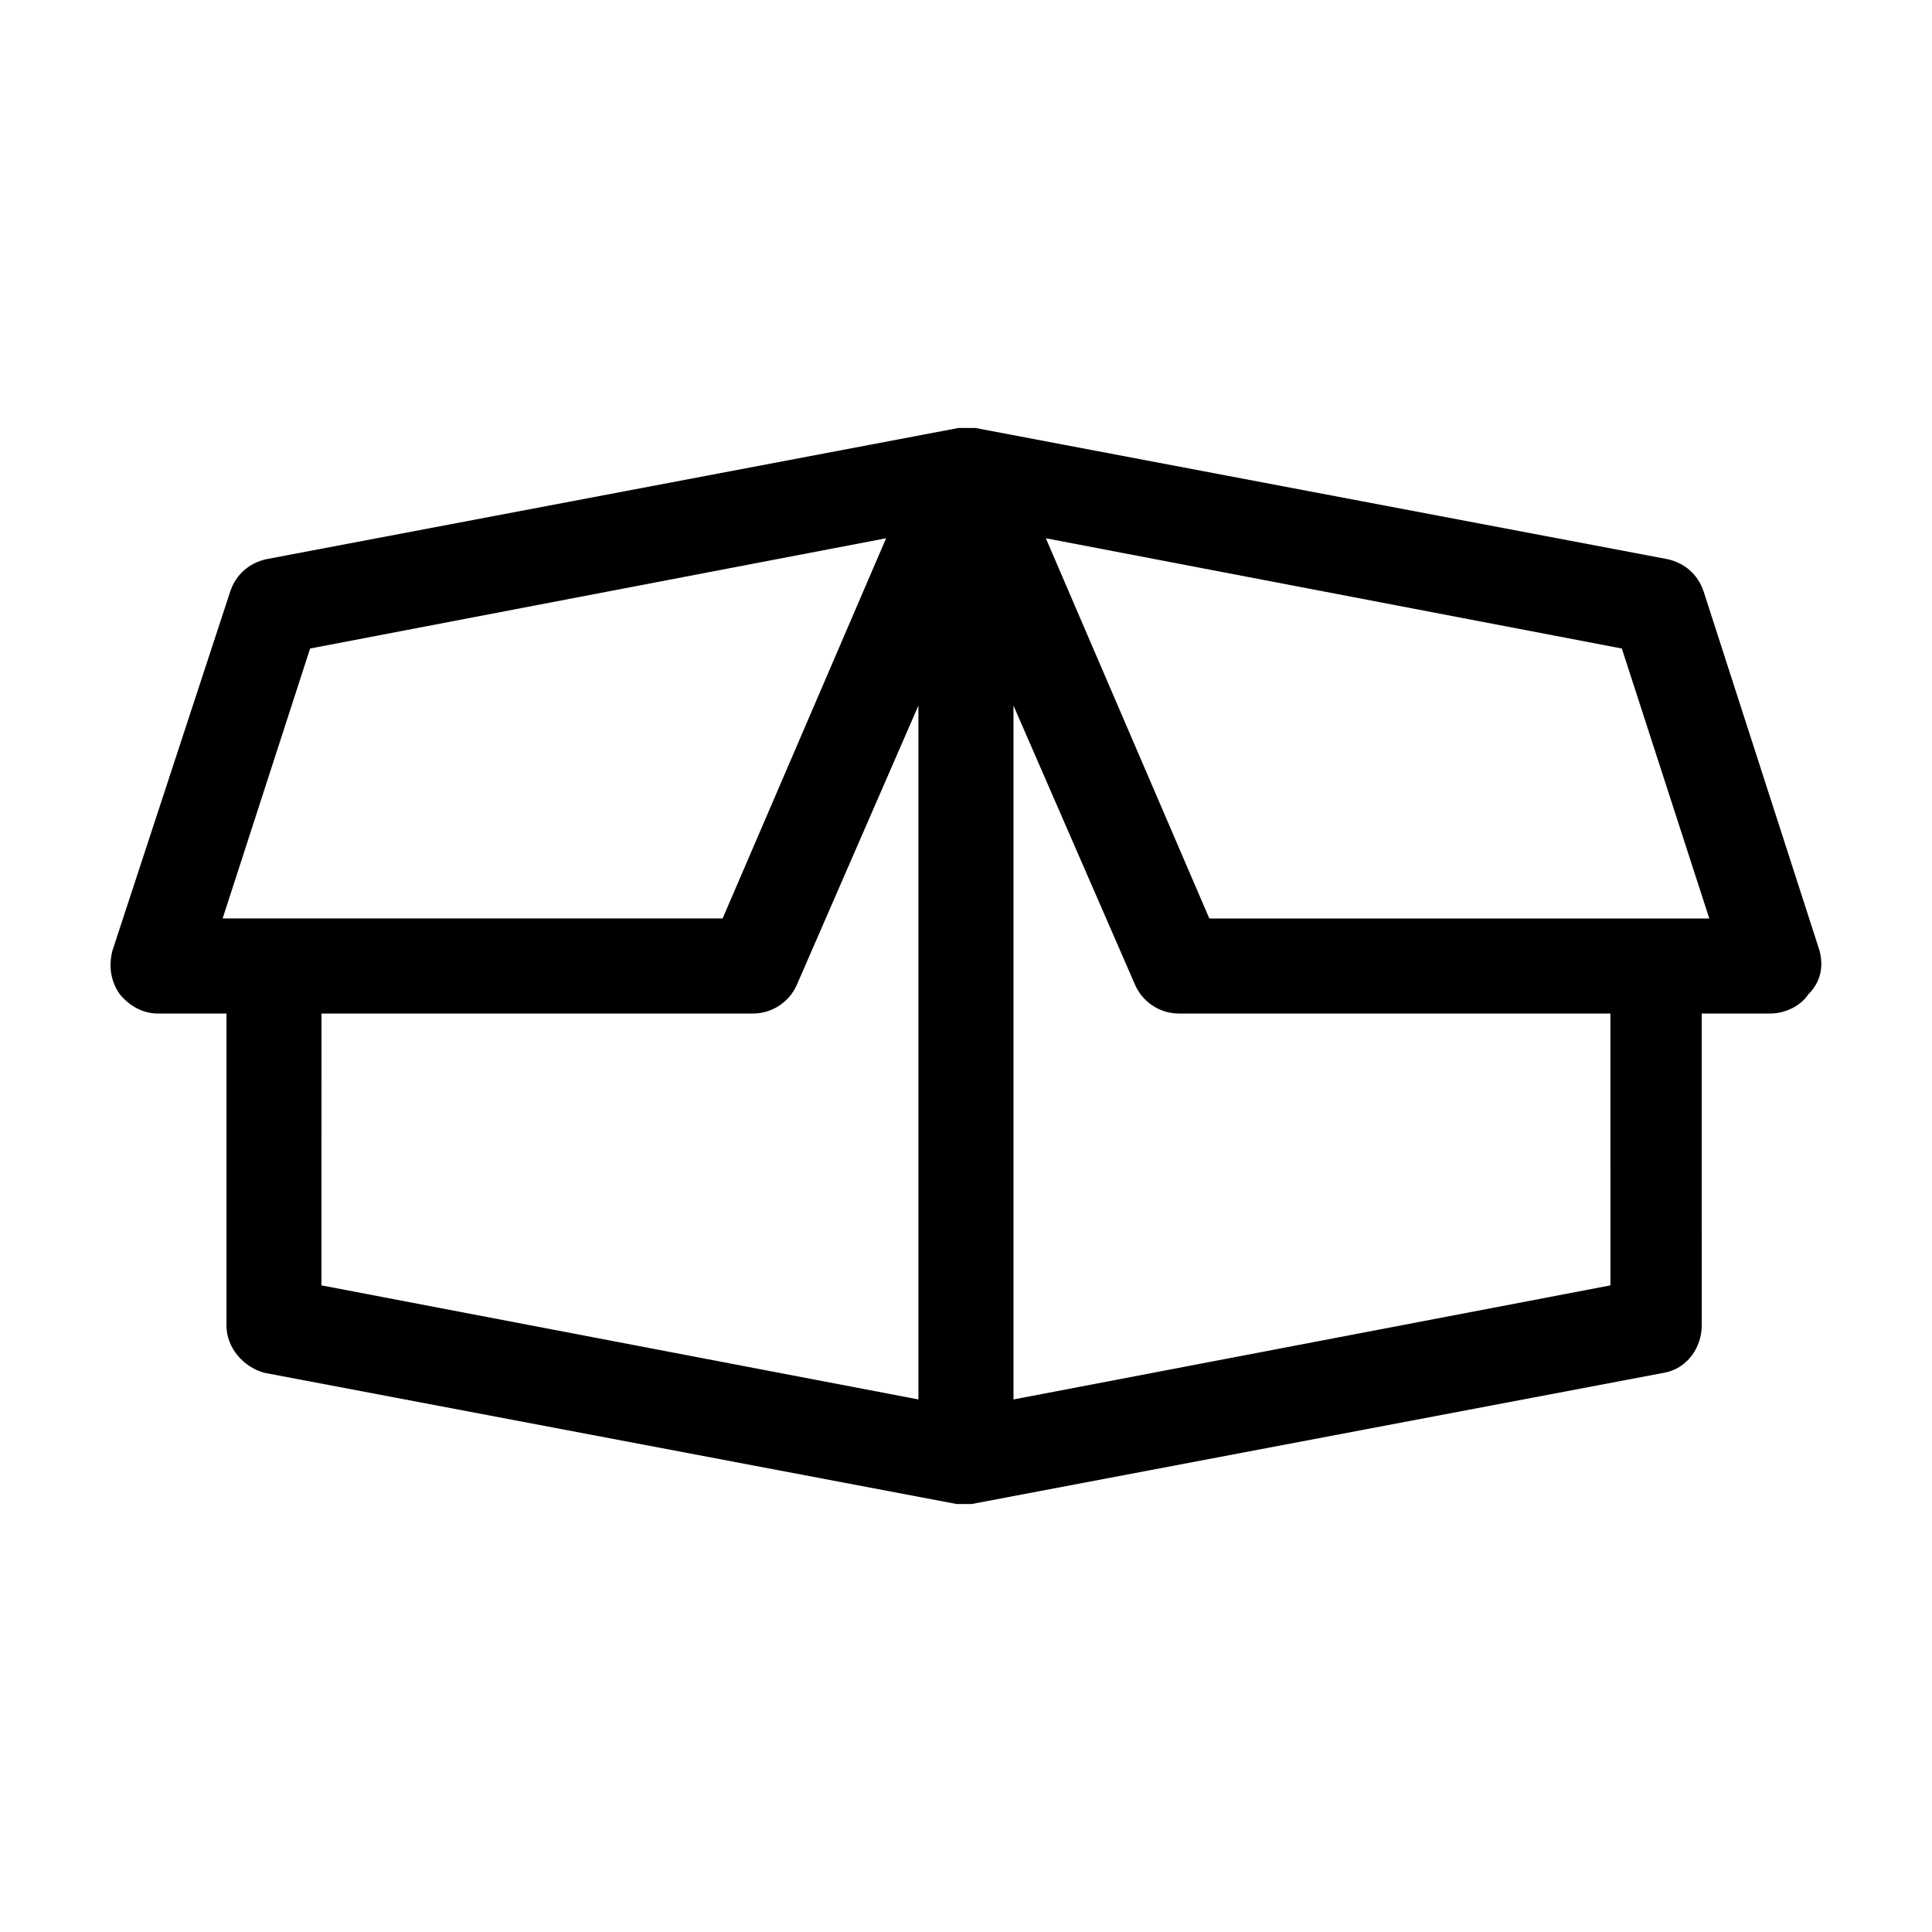 <?xml version="1.0" encoding="UTF-8"?>
<!-- Uploaded to: SVG Repo, www.svgrepo.com, Generator: SVG Repo Mixer Tools -->
<svg fill="#000000" width="800px" height="800px" version="1.1" viewBox="144 144 512 512" xmlns="http://www.w3.org/2000/svg">
 <path d="m626.21 395.97-30.73-95.219c-1.512-4.535-5.039-7.559-9.574-8.566l-183.39-34.762h-0.504-1.512-1.008-1.008-0.504l-183.39 34.762c-4.535 1.008-8.062 4.031-9.574 8.566l-31.234 95.219c-1.008 4.031-0.504 8.059 2.016 11.586 2.519 3.023 6.047 5.039 10.078 5.039h18.137v82.625c0 6.047 4.535 11.082 10.078 12.594l183.39 34.762h2.016 2.016l183.39-34.762c6.047-1.008 10.078-6.551 10.078-12.594l-0.008-82.625h18.137c4.031 0 8.062-2.016 10.078-5.039 3.523-3.527 4.027-7.555 3.023-11.586zm-400.03-80.105 152.65-29.223-43.328 100.76h-132.5zm3.023 96.73h114.36c5.039 0 9.574-3.023 11.586-7.559l32.242-74.059v183.89l-158.2-30.23zm341.58 72.043-158.2 30.23v-183.89l32.242 74.059c2.016 4.535 6.551 7.559 11.586 7.559h114.36zm-106.3-97.234-43.328-100.76 152.65 29.223 23.176 71.539z"/>
</svg>